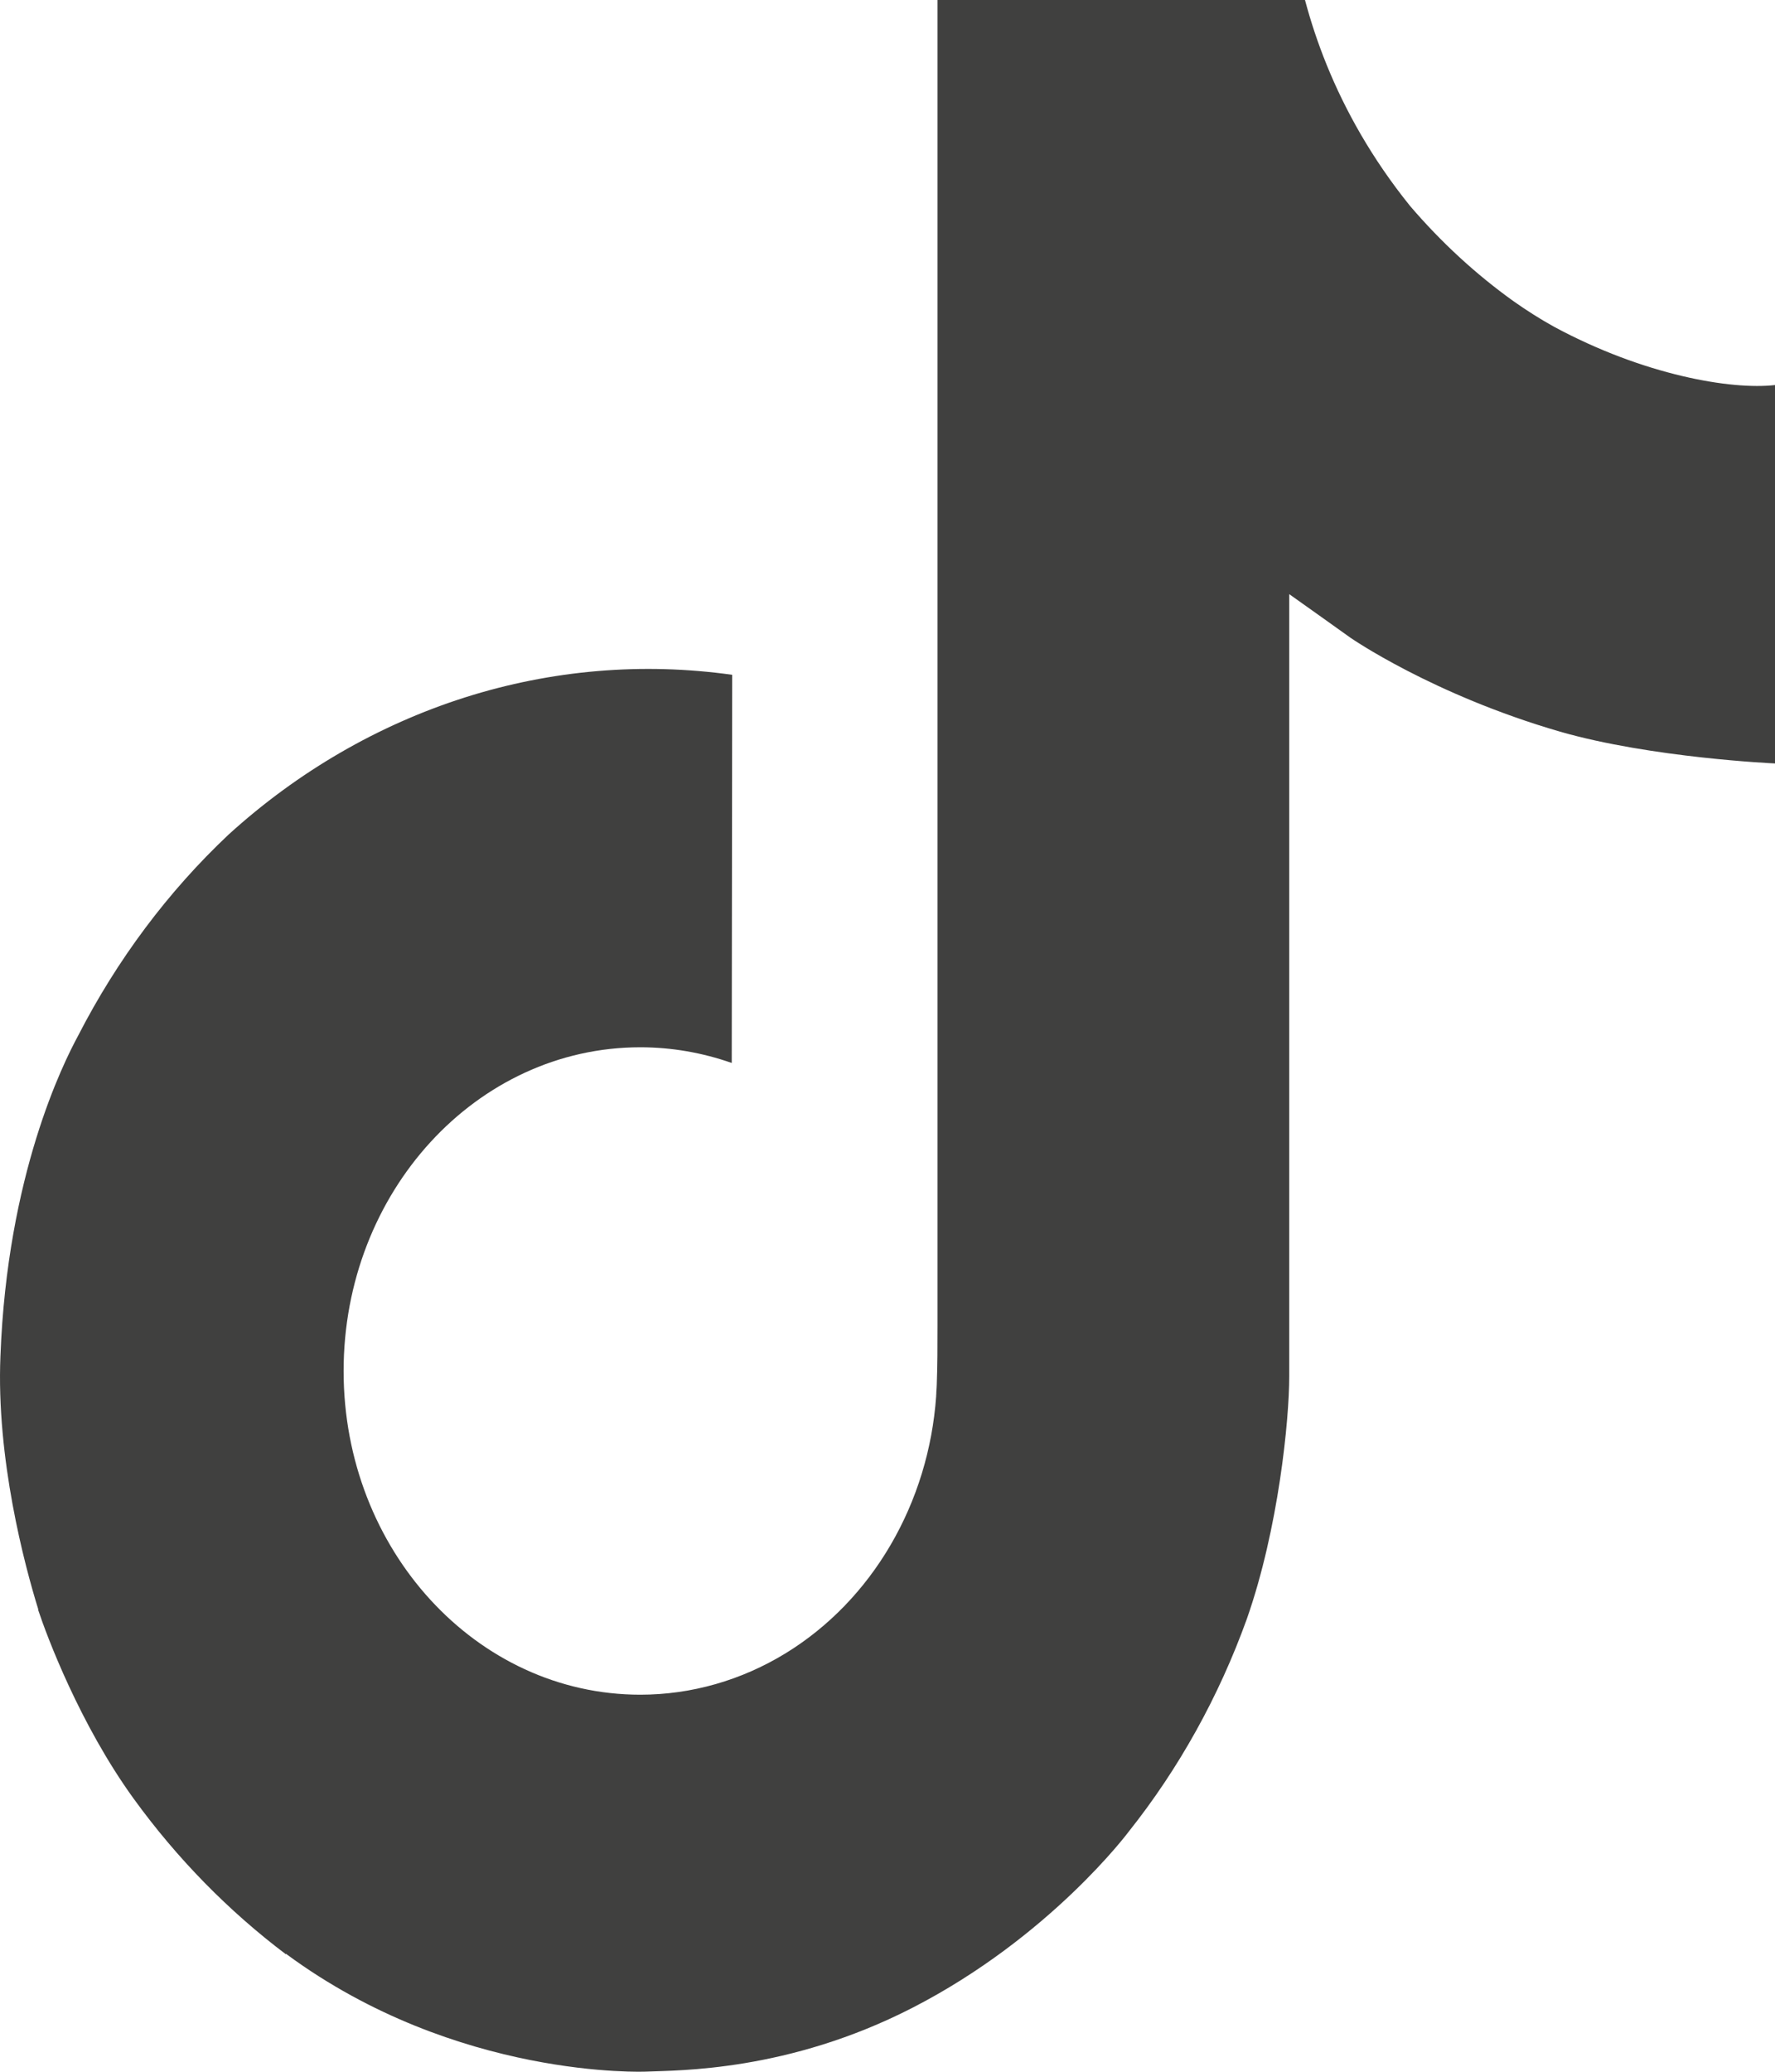 <svg width="12" height="14" viewBox="0 0 12 14" fill="none" xmlns="http://www.w3.org/2000/svg">
<path d="M10.506 2.208C10.412 2.156 10.321 2.098 10.233 2.036C9.977 1.853 9.742 1.636 9.533 1.392C9.011 0.745 8.816 0.088 8.744 -0.372H8.747C8.687 -0.753 8.712 -1 8.716 -1H6.338V8.961C6.338 9.095 6.338 9.227 6.333 9.358C6.333 9.374 6.331 9.389 6.33 9.407C6.33 9.414 6.33 9.421 6.329 9.429C6.329 9.431 6.329 9.433 6.329 9.434C6.304 9.792 6.198 10.137 6.021 10.44C5.844 10.743 5.601 10.994 5.313 11.171C5.013 11.355 4.674 11.452 4.329 11.452C3.221 11.452 2.323 10.473 2.323 9.265C2.323 8.056 3.221 7.077 4.329 7.077C4.539 7.077 4.747 7.113 4.947 7.183L4.95 4.56C4.344 4.475 3.729 4.527 3.143 4.713C2.558 4.899 2.014 5.214 1.546 5.639C1.136 6.025 0.792 6.485 0.528 6.999C0.427 7.186 0.049 7.94 0.003 9.163C-0.026 9.857 0.166 10.576 0.258 10.873V10.879C0.316 11.054 0.539 11.651 0.904 12.155C1.197 12.559 1.544 12.913 1.934 13.207V13.201L1.939 13.207C3.091 14.055 4.367 13.999 4.367 13.999C4.588 13.99 5.328 13.999 6.168 13.568C7.101 13.089 7.631 12.377 7.631 12.377C7.97 11.951 8.24 11.465 8.429 10.941C8.644 10.329 8.716 9.594 8.716 9.3V4.015C8.744 4.034 9.129 4.309 9.129 4.309C9.129 4.309 9.682 4.693 10.546 4.944C11.165 5.122 12 5.159 12 5.159V2.602C11.707 2.636 11.114 2.536 10.506 2.208Z" fill="#40403F"/>
</svg>
